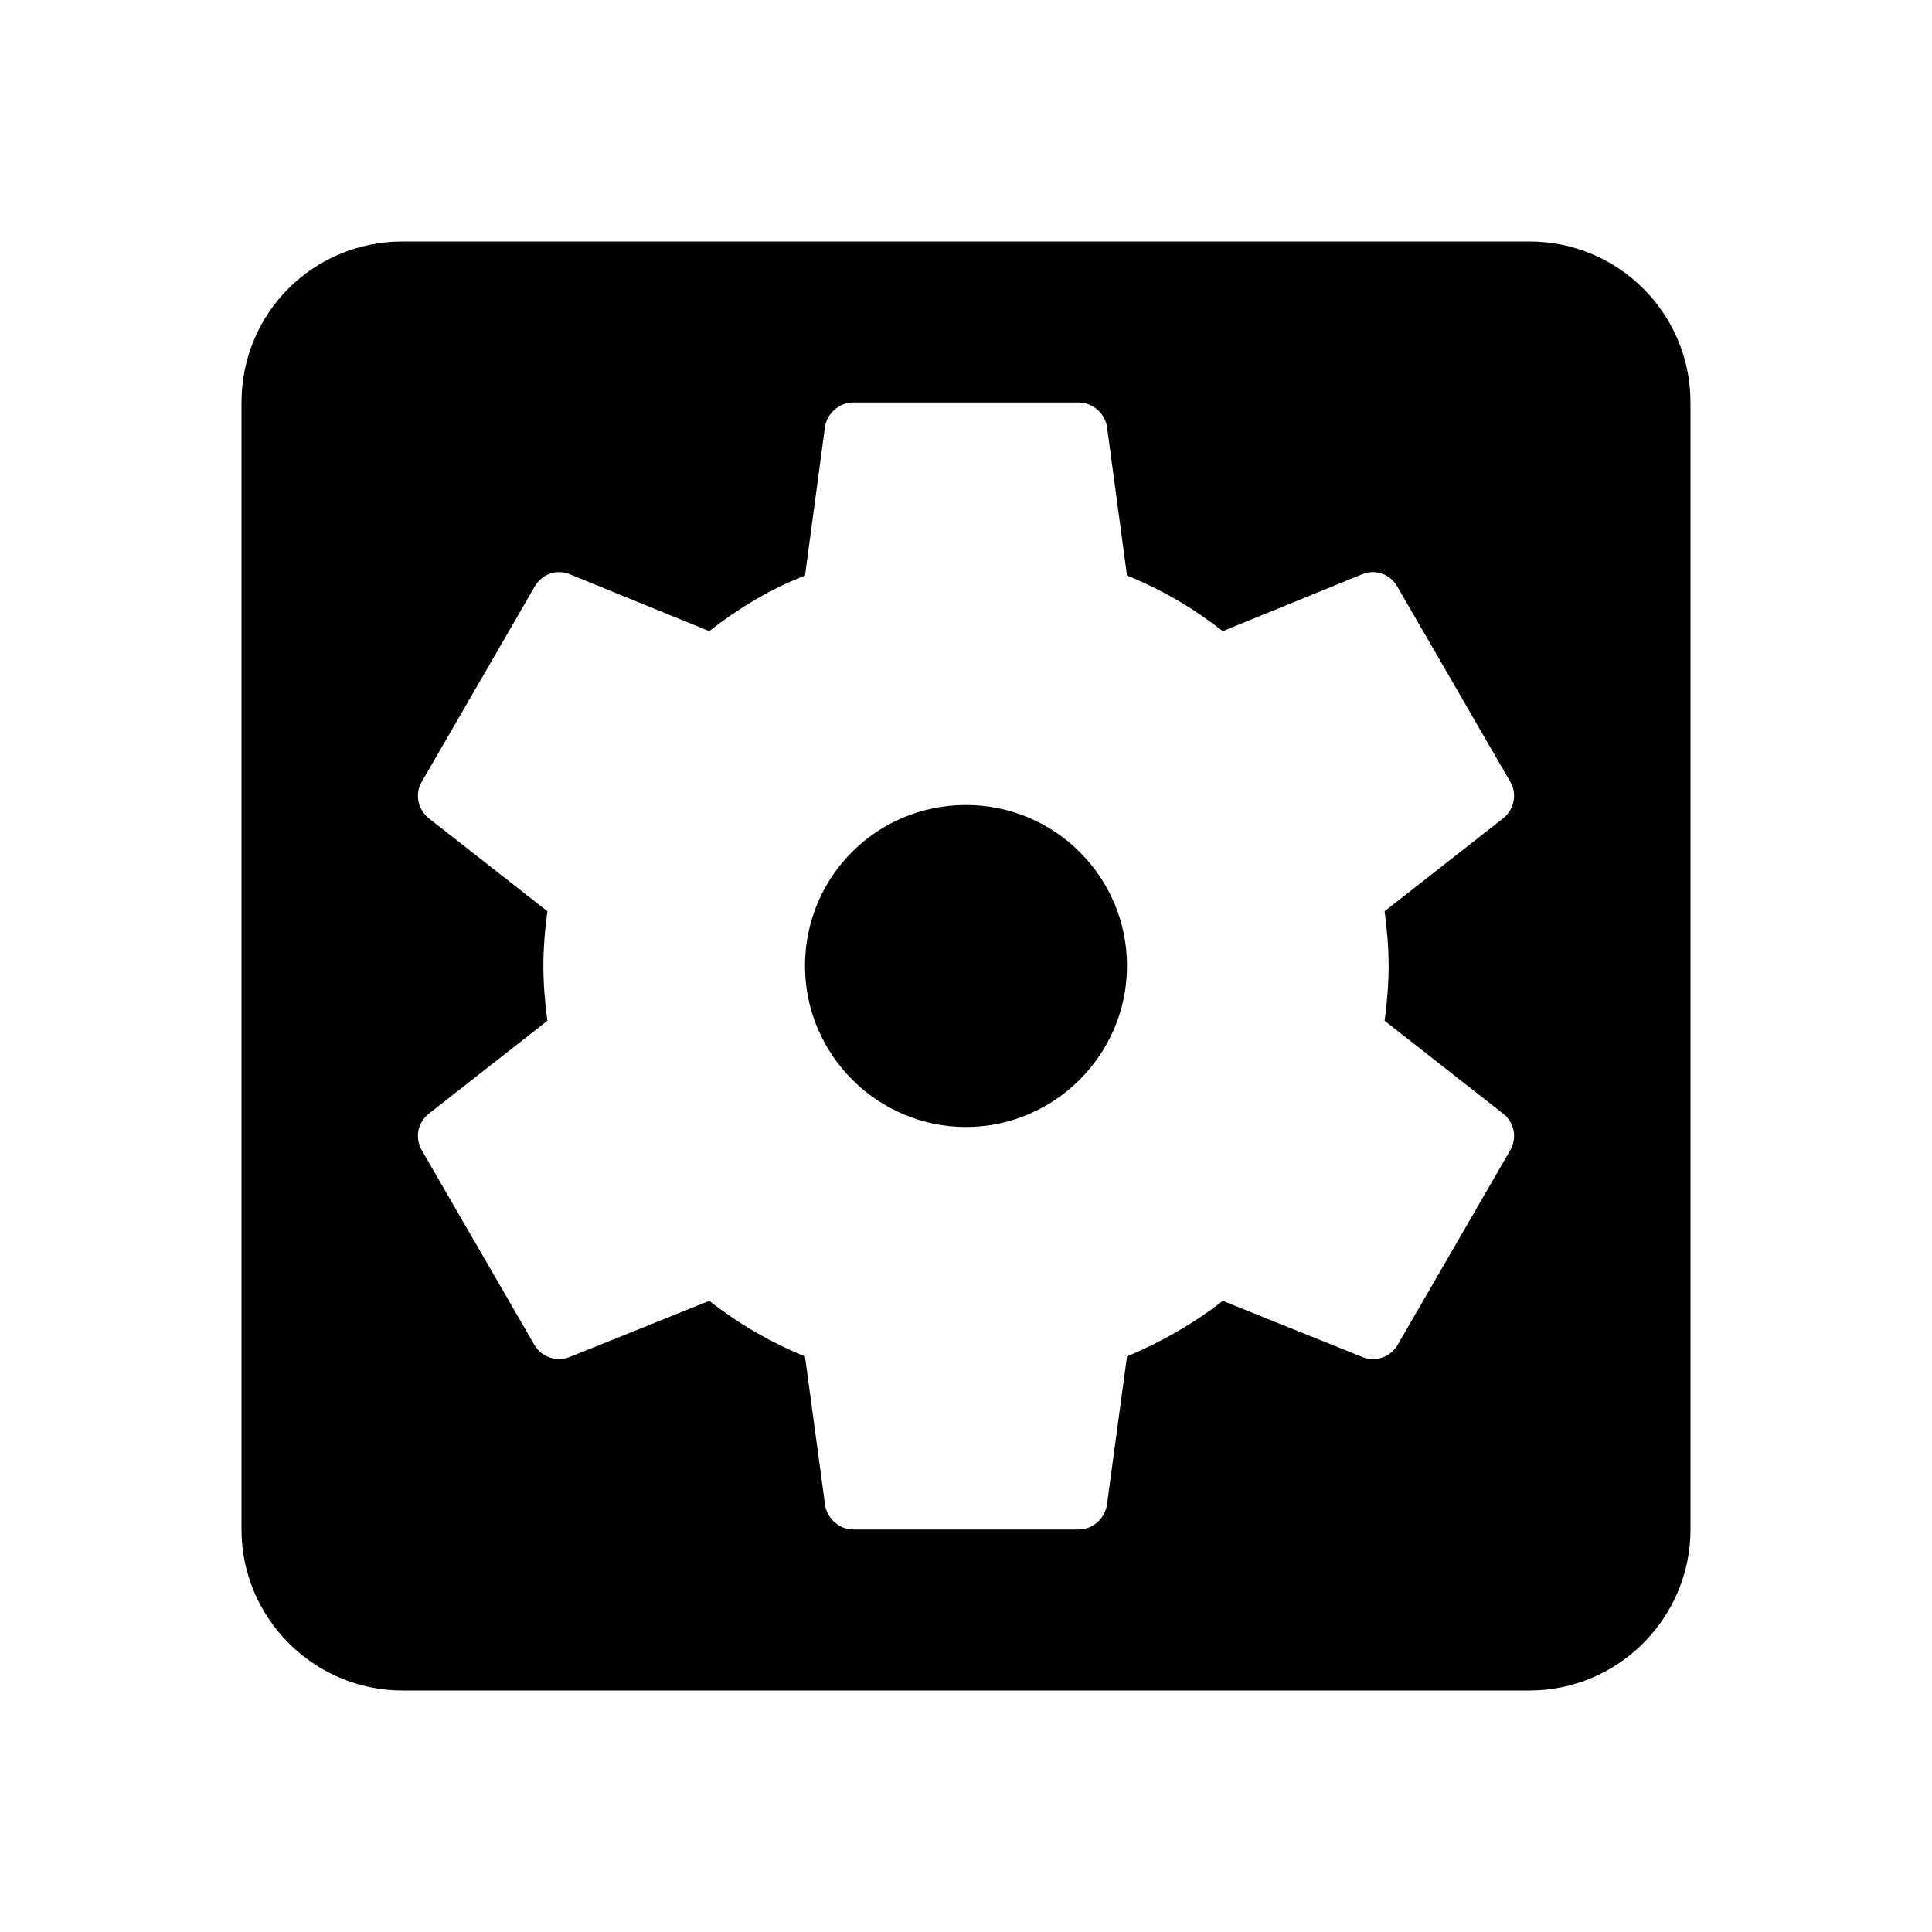 <?xml version="1.0" encoding="UTF-8"?><!DOCTYPE svg PUBLIC "-//W3C//DTD SVG 1.1//EN" "http://www.w3.org/Graphics/SVG/1.1/DTD/svg11.dtd"><svg xmlns="http://www.w3.org/2000/svg" xmlns:xlink="http://www.w3.org/1999/xlink" version="1.1" id="mdi-settings-box" width="24" height="24" viewBox="0 0 24 24"><path d="M17.25,12C17.25,12.23 17.23,12.46 17.2,12.68L18.68,13.84C18.81,13.95 18.85,14.13 18.76,14.29L17.36,16.71C17.27,16.86 17.09,16.92 16.93,16.86L15.19,16.16C14.83,16.44 14.43,16.67 14,16.85L13.75,18.7C13.72,18.87 13.57,19 13.4,19H10.6C10.43,19 10.28,18.87 10.25,18.7L10,16.85C9.56,16.67 9.17,16.44 8.81,16.16L7.07,16.86C6.91,16.92 6.73,16.86 6.64,16.71L5.24,14.29C5.15,14.13 5.19,13.95 5.32,13.84L6.8,12.68C6.77,12.46 6.75,12.23 6.75,12C6.75,11.77 6.77,11.54 6.8,11.32L5.32,10.16C5.19,10.05 5.15,9.86 5.24,9.71L6.64,7.29C6.73,7.13 6.91,7.07 7.07,7.13L8.81,7.84C9.17,7.56 9.56,7.32 10,7.15L10.25,5.29C10.28,5.13 10.43,5 10.6,5H13.4C13.57,5 13.72,5.13 13.75,5.29L14,7.15C14.43,7.32 14.83,7.56 15.19,7.84L16.93,7.13C17.09,7.07 17.27,7.13 17.36,7.29L18.76,9.71C18.85,9.86 18.81,10.05 18.68,10.16L17.2,11.32C17.23,11.54 17.25,11.77 17.25,12M19,3H5C3.89,3 3,3.89 3,5V19C3,20.1 3.9,21 5,21H19C20.1,21 21,20.1 21,19V5C21,3.89 20.1,3 19,3M12,10C10.89,10 10,10.89 10,12C10,13.1 10.9,14 12,14C13.1,14 14,13.1 14,12C14,10.89 13.1,10 12,10Z" /></svg>